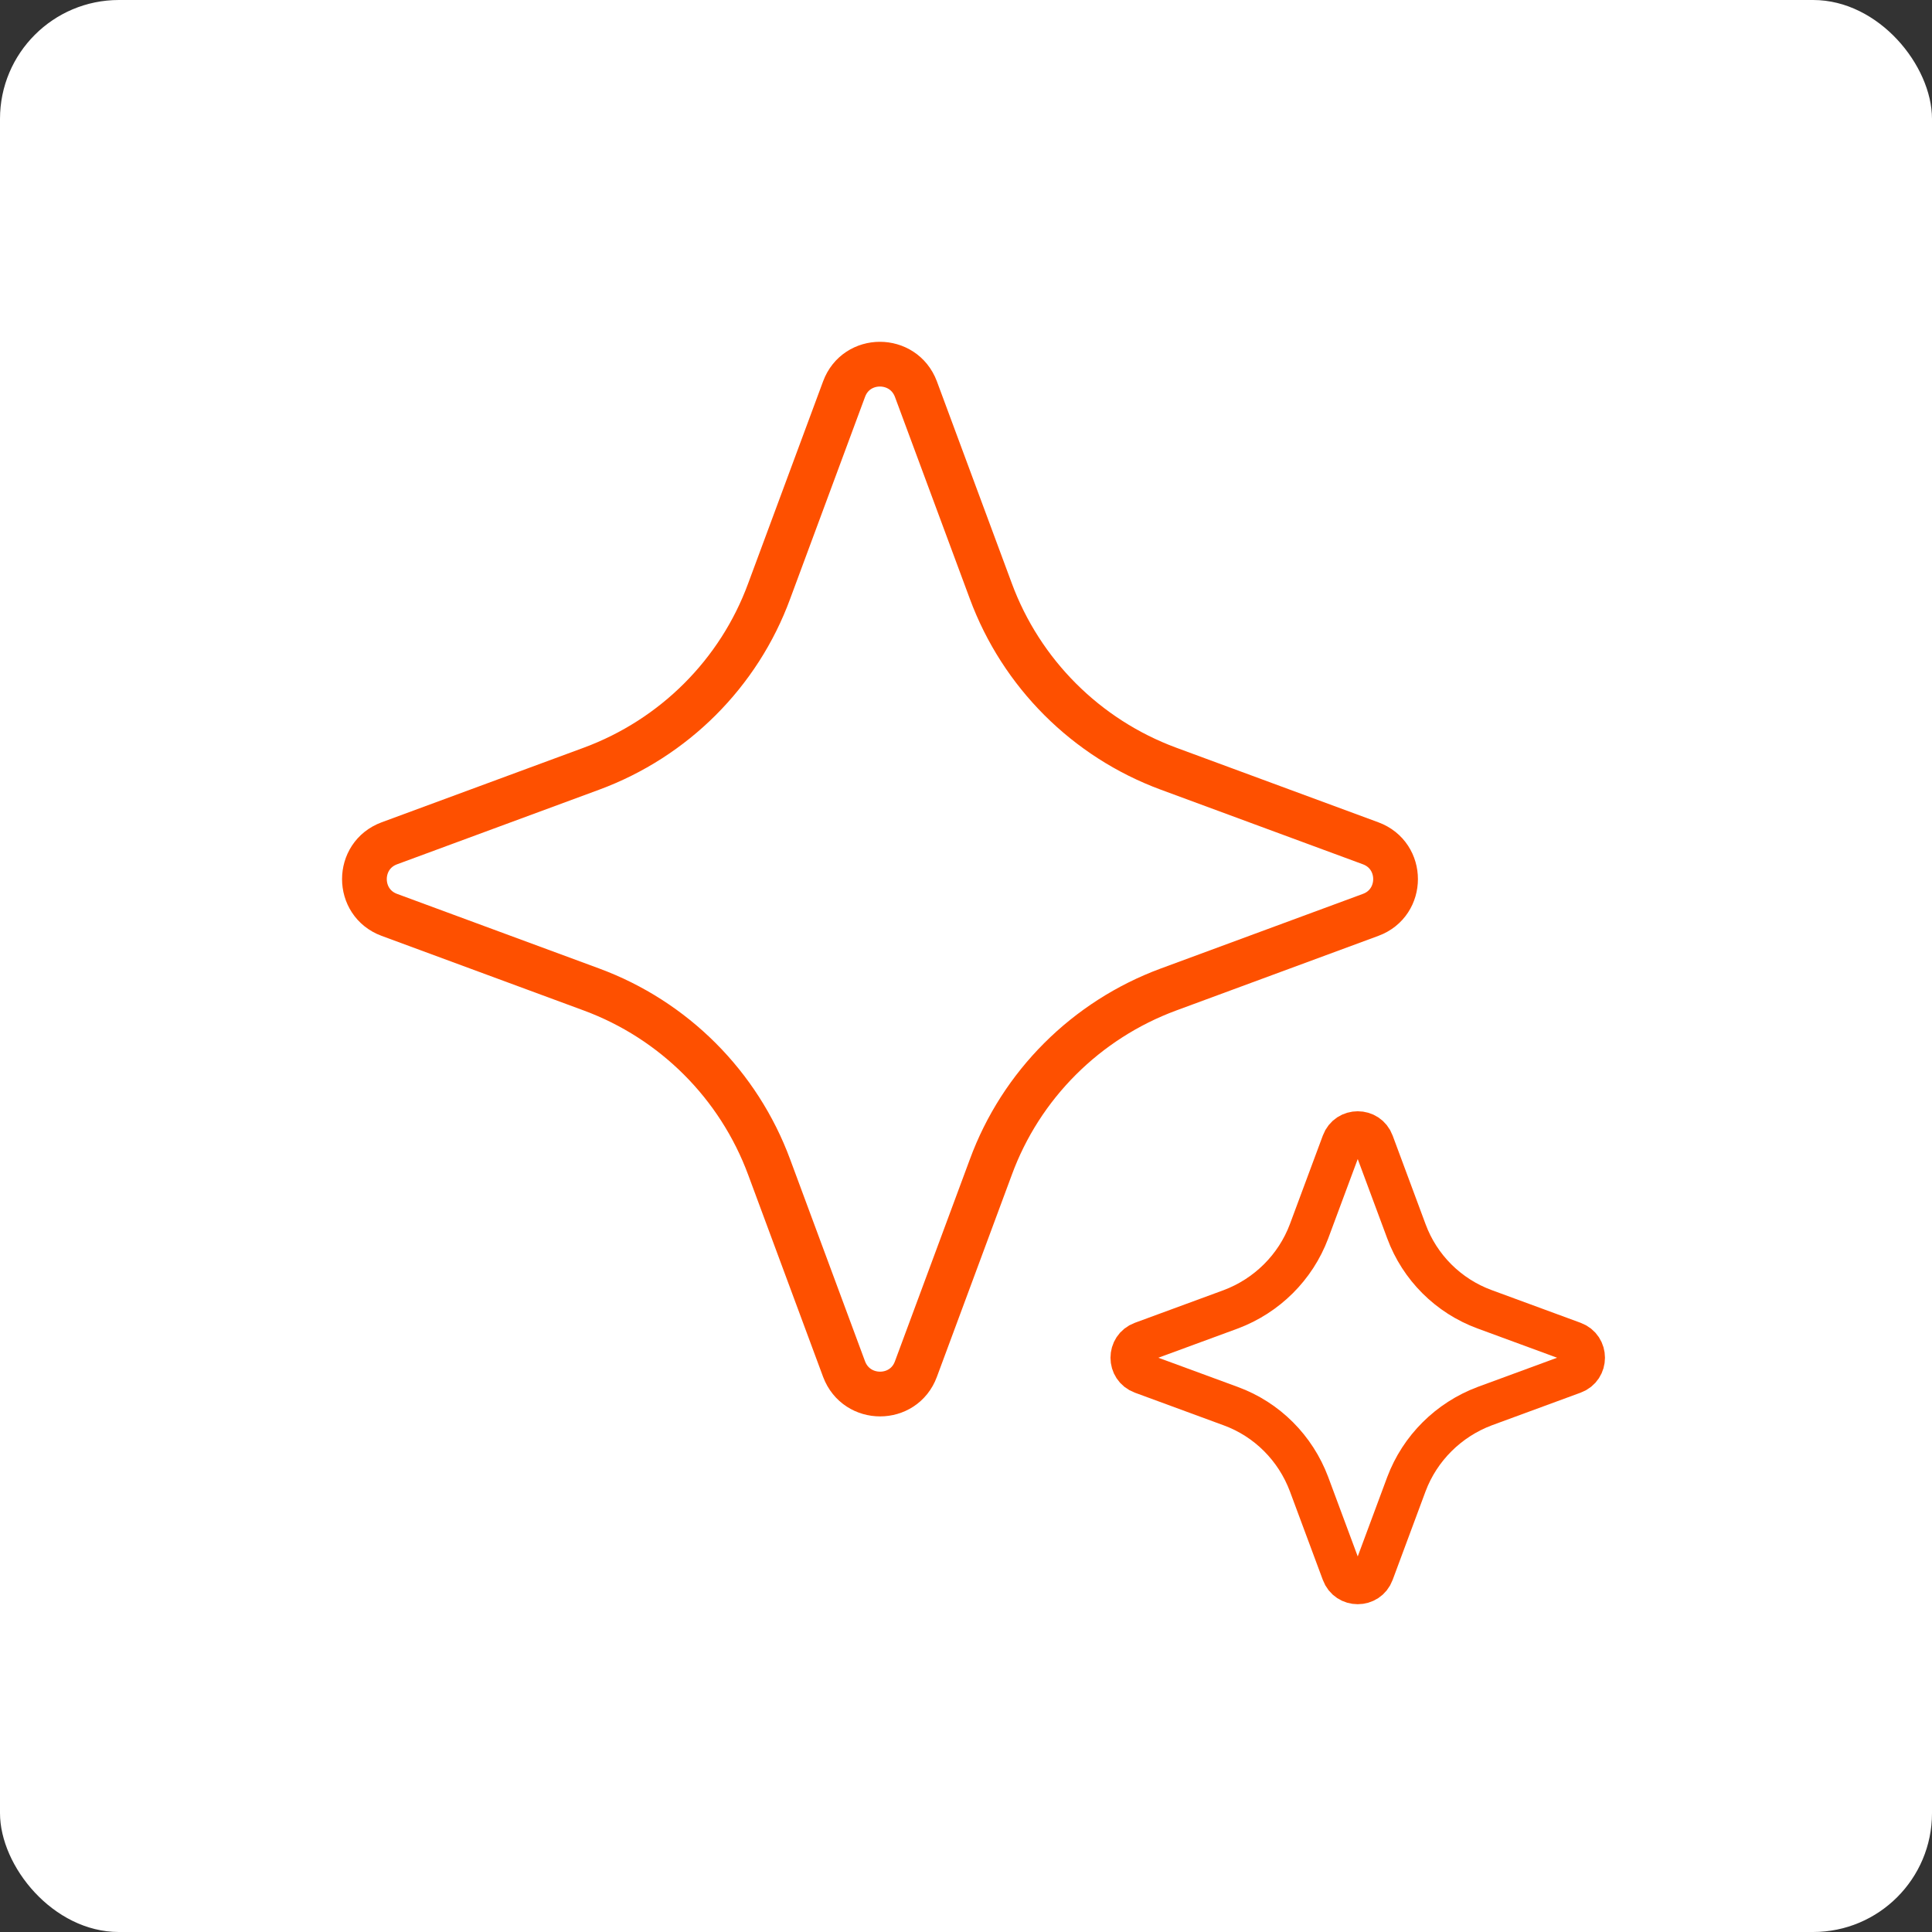 <svg width="130" height="130" viewBox="0 0 130 130" fill="none" xmlns="http://www.w3.org/2000/svg">
<rect x="0" y="0" width="130" height="130" fill="#333333" stroke="none"/>
<rect width="130" height="130" rx="8" fill="white"/>
<g clip-path="url(#clip0_19501_25788)">
<path d="M51.757 39.769L56.796 26.181C57.622 23.945 60.787 23.945 61.629 26.181L66.669 39.769C68.716 45.307 73.084 49.675 78.623 51.722L92.227 56.744C94.463 57.57 94.463 60.735 92.227 61.56L78.623 66.582C73.084 68.629 68.698 72.998 66.669 78.536L61.629 92.124C60.804 94.36 57.639 94.36 56.796 92.124L51.757 78.536C49.71 72.998 45.342 68.629 39.803 66.582L26.198 61.56C23.962 60.735 23.962 57.57 26.198 56.744L39.803 51.722C45.342 49.675 49.727 45.307 51.757 39.769Z" stroke="#FE5000" stroke-width="3.01" stroke-miterlimit="10"/>
<path d="M88.082 82.854L90.301 76.886C90.662 75.905 92.055 75.905 92.417 76.886L94.635 82.854C95.53 85.279 97.456 87.205 99.898 88.1L105.884 90.301C106.864 90.662 106.864 92.056 105.884 92.417L99.898 94.618C97.473 95.53 95.547 97.439 94.635 99.864L92.417 105.832C92.055 106.813 90.662 106.813 90.301 105.832L88.082 99.864C87.171 97.439 85.262 95.513 82.819 94.618L76.834 92.417C75.853 92.056 75.853 90.662 76.834 90.301L82.819 88.1C85.245 87.188 87.171 85.279 88.082 82.854Z" stroke="#FE5000" stroke-width="2.752" stroke-miterlimit="10"/>
</g>
<defs>
<clipPath id="clip0_19501_25788">
<rect width="85" height="85" fill="white" transform="translate(23 23)"/>
</clipPath>
</defs>
</svg>
